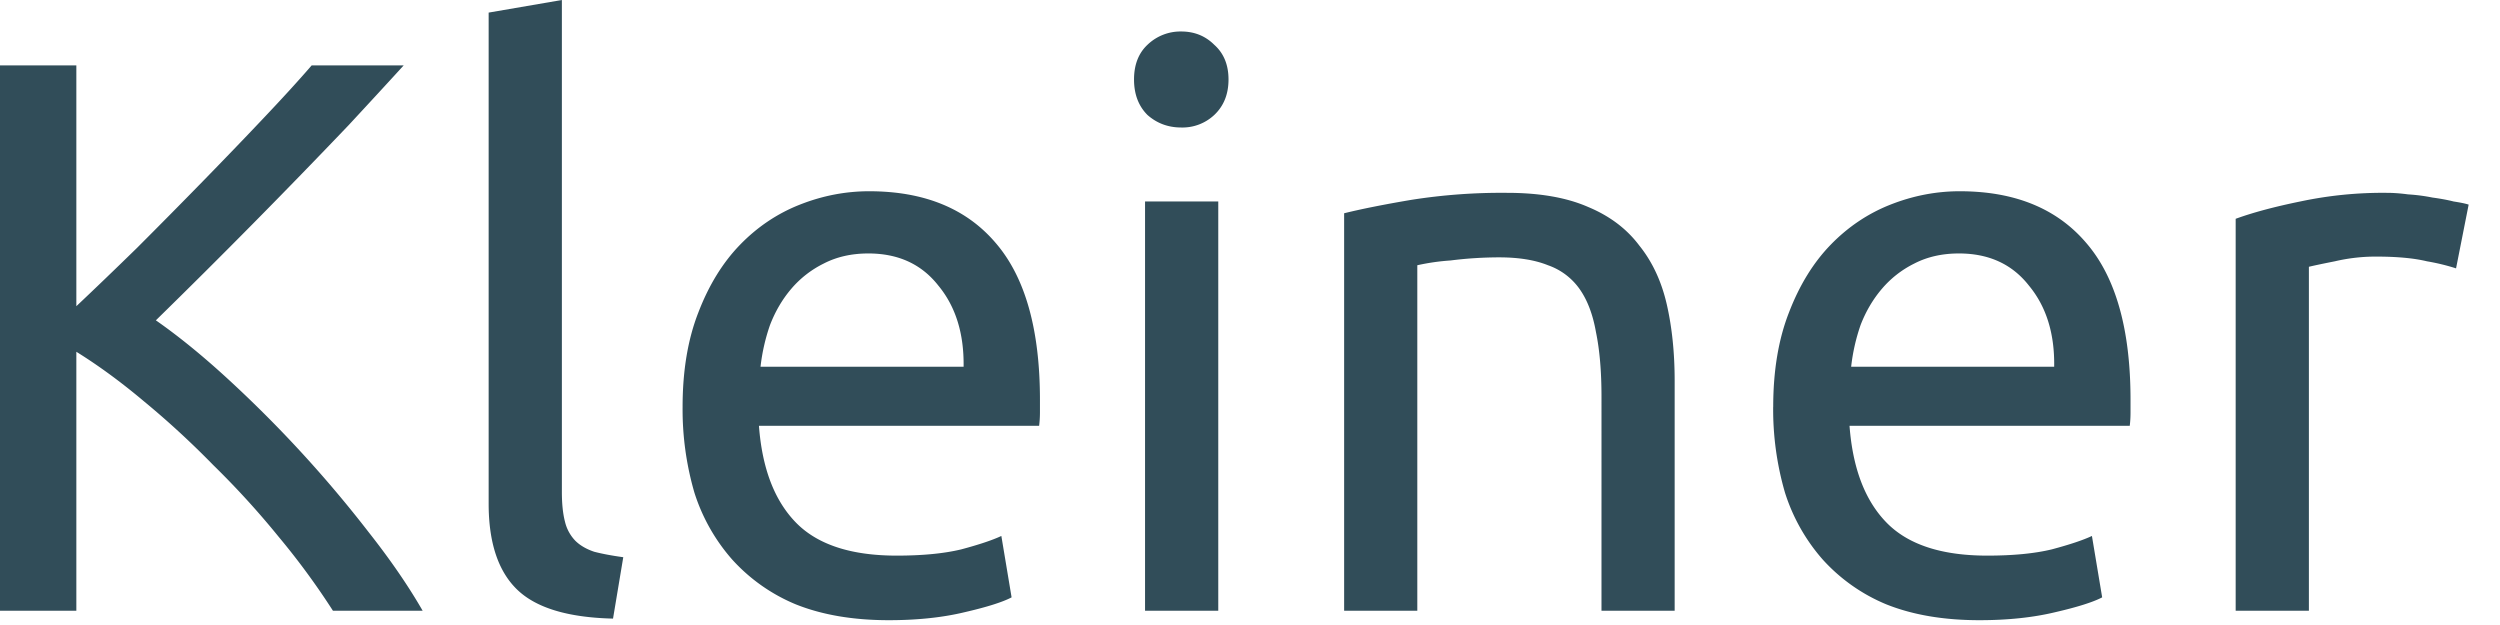 <svg width="52" height="13" viewBox="0 0 52 13" fill="none" xmlns="http://www.w3.org/2000/svg"><path d="M8.398 1.359c-.338.37-.72.785-1.146 1.244a166.193 166.193 0 01-4.01 4.06c.469.327.965.73 1.489 1.211a25.583 25.583 0 012.947 3.208c.447.568.818 1.108 1.113 1.621H6.925a15.358 15.358 0 00-1.13-1.539 17.593 17.593 0 00-1.359-1.49c-.469-.48-.95-.921-1.44-1.325-.48-.404-.95-.748-1.408-1.032v5.386H0V1.36h1.588v5.009c.382-.36.802-.764 1.26-1.211.459-.459.912-.917 1.36-1.376.447-.458.867-.894 1.26-1.31.403-.425.742-.796 1.015-1.112h1.915zm4.353 11.508c-.939-.022-1.604-.224-1.997-.606s-.59-.977-.59-1.784V.262L11.687 0v10.231c0 .251.022.459.065.622a.854.854 0 00.213.393c.098.098.23.175.393.23.164.043.365.081.606.114l-.213 1.277zm1.447-4.404c0-.753.11-1.408.328-1.964.218-.568.507-1.037.867-1.408s.775-.65 1.245-.835c.469-.185.95-.278 1.44-.278 1.146 0 2.025.36 2.636 1.08.61.71.917 1.796.917 3.258v.262c0 .098-.006.19-.017.278h-5.828c.066.884.322 1.555.77 2.014.447.458 1.146.687 2.095.687.535 0 .982-.043 1.343-.13.37-.099.649-.192.834-.279l.213 1.277c-.185.098-.513.202-.982.31-.458.11-.982.165-1.572.165-.742 0-1.385-.11-1.931-.328a3.685 3.685 0 01-1.326-.933 3.878 3.878 0 01-.786-1.391 6.186 6.186 0 01-.246-1.785zm5.845-.835c.01-.687-.164-1.25-.524-1.686-.35-.447-.835-.67-1.457-.67-.35 0-.66.07-.933.212a2.107 2.107 0 00-.671.524c-.186.218-.333.47-.442.753a3.991 3.991 0 00-.197.867h4.224zm5.297 5.075h-1.523V4.191h1.523v8.512zm-.77-10.051c-.272 0-.507-.087-.704-.262-.185-.186-.278-.431-.278-.737 0-.305.093-.545.278-.72a.99.99 0 01.704-.278c.273 0 .503.093.688.278.196.175.295.415.295.72 0 .306-.099.551-.295.737a.965.965 0 01-.688.262zm3.388 1.784c.35-.087.813-.18 1.391-.278a12.04 12.04 0 011.997-.147c.677 0 1.24.098 1.687.294.447.186.802.453 1.064.802.273.339.463.748.573 1.228.109.48.163 1.01.163 1.588v4.78h-1.522V8.25c0-.523-.038-.97-.115-1.342-.065-.37-.18-.671-.343-.9a1.343 1.343 0 00-.655-.491c-.273-.11-.611-.164-1.015-.164a8.144 8.144 0 00-1.015.065 4.591 4.591 0 00-.688.099v7.186h-1.522V4.436zm8.925 4.027c0-.753.11-1.408.328-1.964.218-.568.507-1.037.867-1.408s.775-.65 1.244-.835c.47-.185.95-.278 1.44-.278 1.147 0 2.025.36 2.636 1.08.611.71.917 1.796.917 3.258v.262c0 .098-.005.19-.016.278H38.47c.066.884.322 1.555.77 2.014.447.458 1.145.687 2.095.687.535 0 .982-.043 1.342-.13.371-.099.65-.192.835-.279l.213 1.277c-.186.098-.513.202-.982.31-.459.11-.983.165-1.572.165-.742 0-1.386-.11-1.932-.328a3.684 3.684 0 01-1.326-.933 3.878 3.878 0 01-.785-1.391 6.186 6.186 0 01-.246-1.785zm5.844-.835c.011-.687-.163-1.25-.524-1.686-.349-.447-.835-.67-1.457-.67-.349 0-.66.07-.933.212a2.107 2.107 0 00-.67.524c-.186.218-.334.47-.443.753a3.991 3.991 0 00-.196.867h4.223zm6.918-3.617c.131 0 .278.01.442.032.175.011.344.033.507.066.164.022.312.049.442.082.142.022.246.043.312.065l-.262 1.326a4.44 4.44 0 00-.606-.147c-.273-.066-.628-.098-1.064-.098-.284 0-.568.032-.851.098-.273.054-.453.093-.54.114v7.154h-1.523V4.551c.36-.131.808-.251 1.342-.36a8.245 8.245 0 011.801-.18z" fill="#314D59"/></svg>